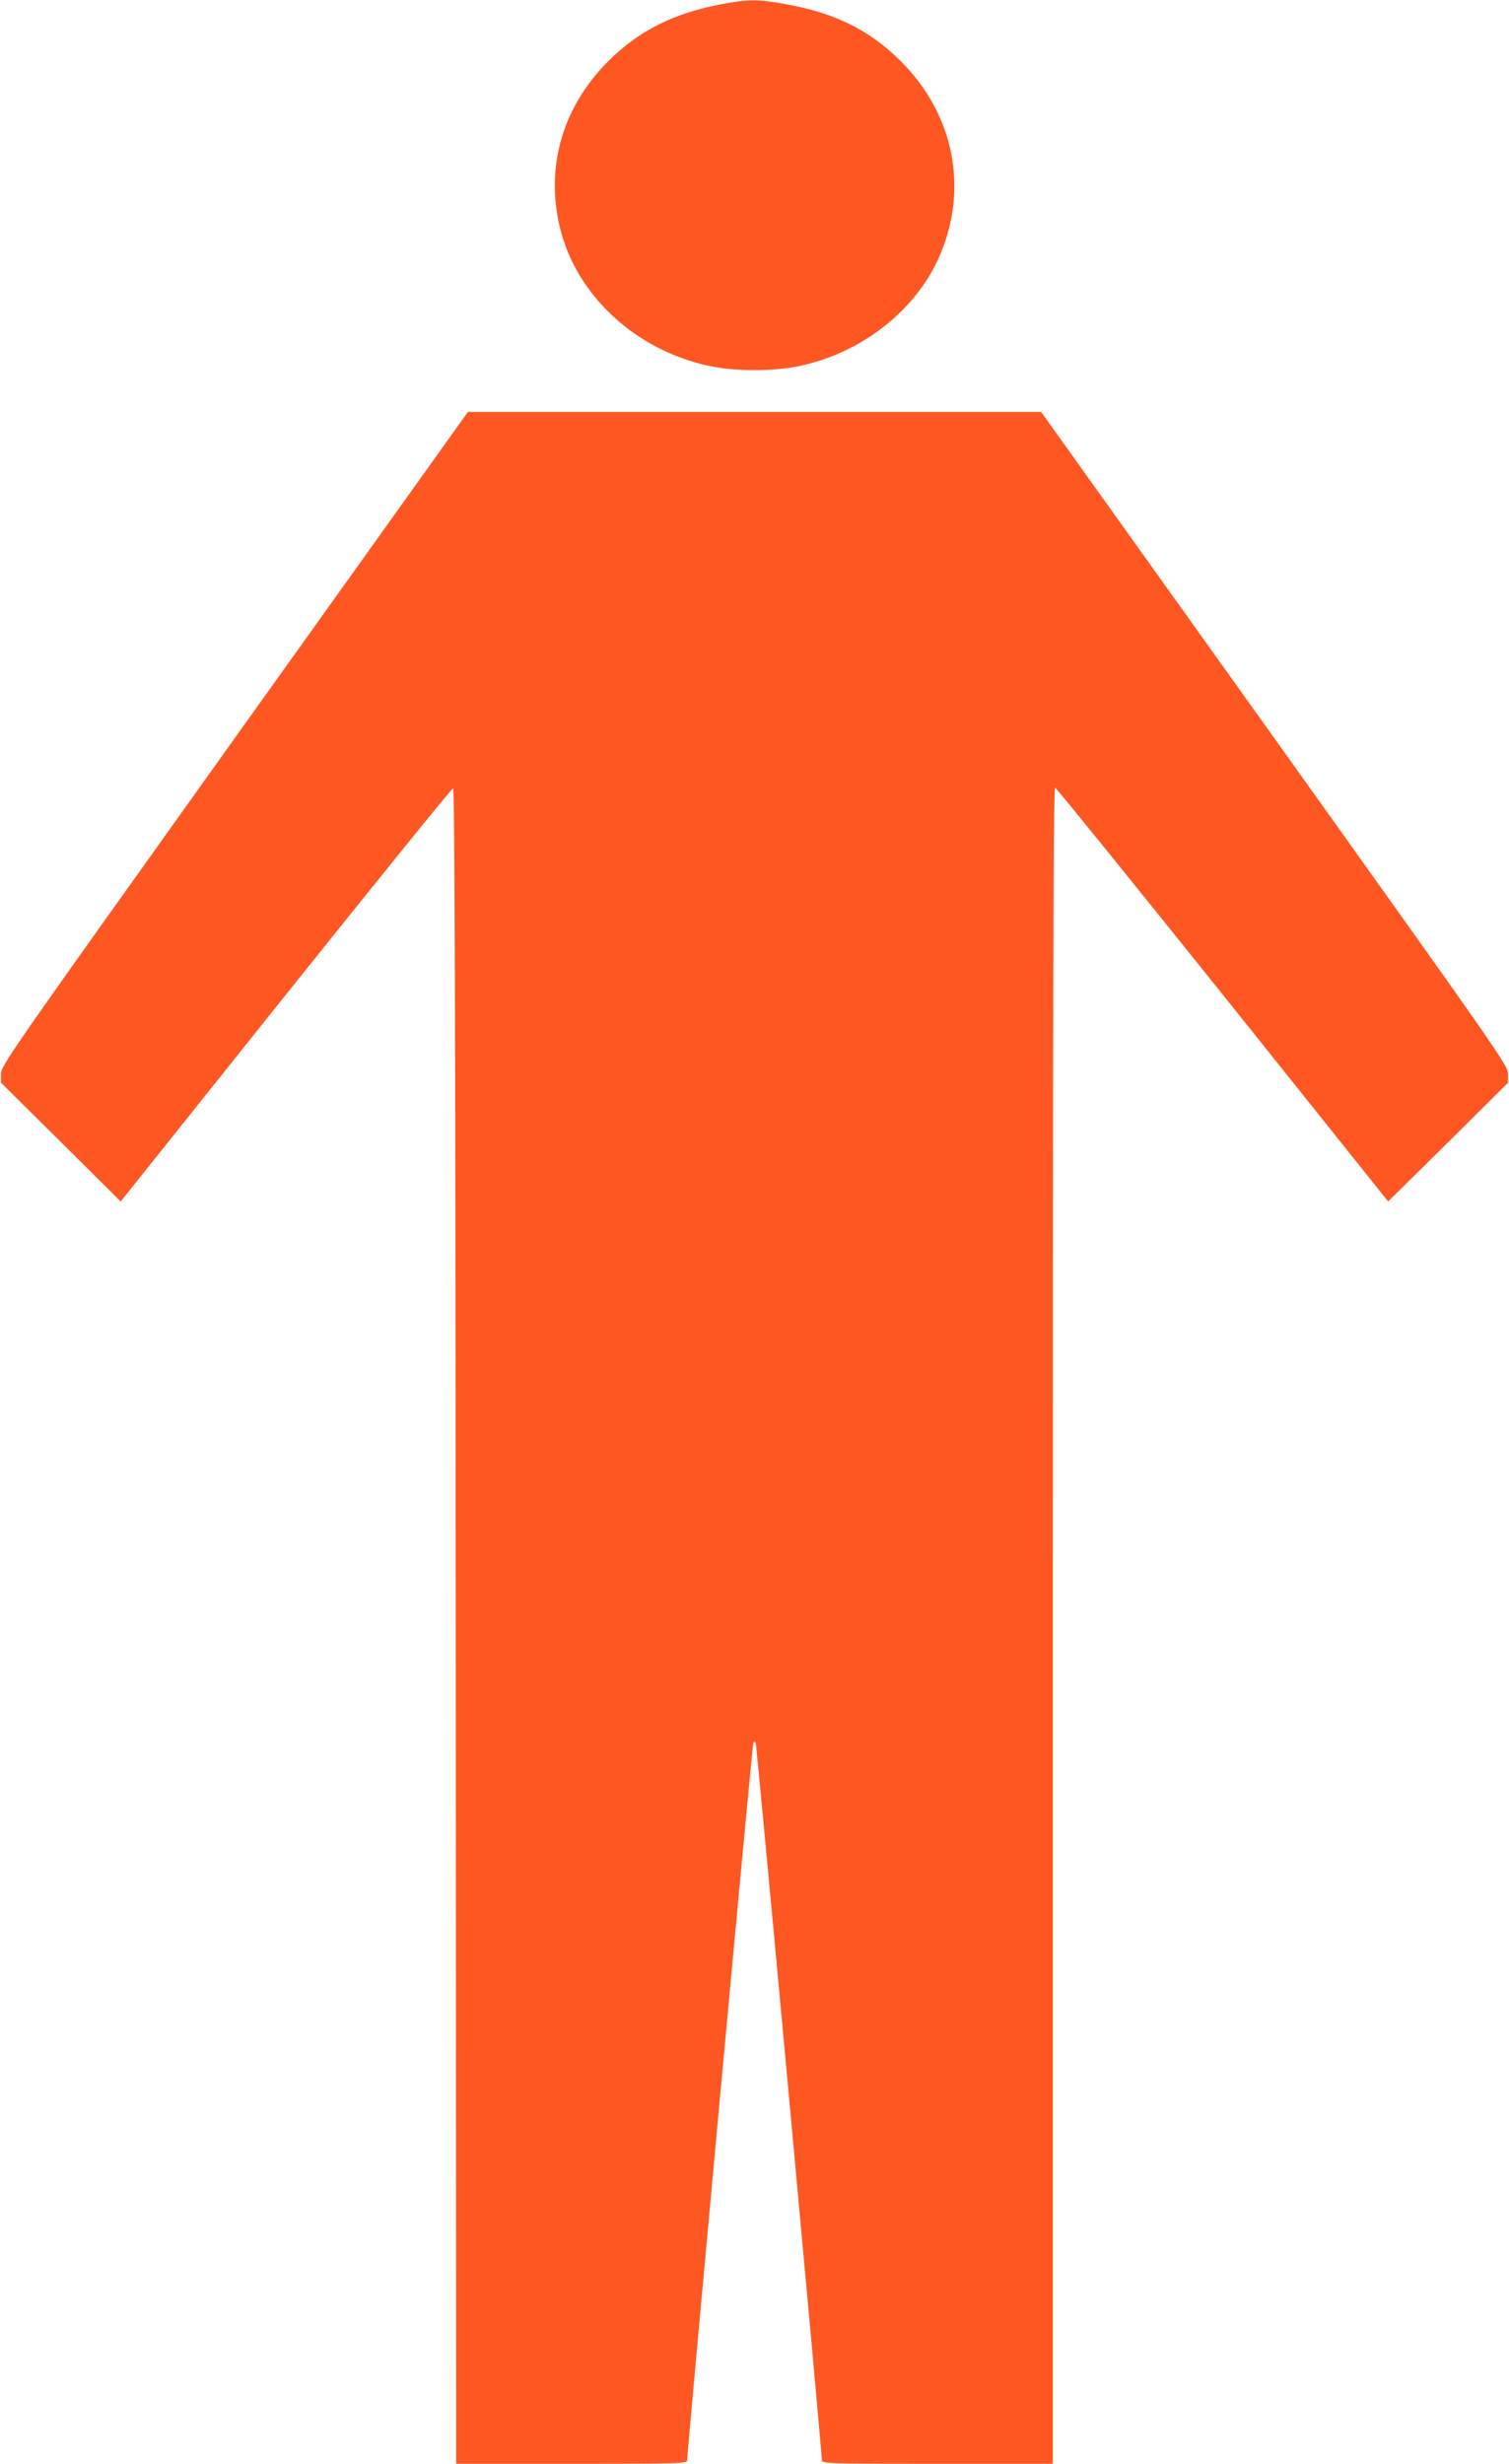 <?xml version="1.0" standalone="no"?>
<!DOCTYPE svg PUBLIC "-//W3C//DTD SVG 20010904//EN"
 "http://www.w3.org/TR/2001/REC-SVG-20010904/DTD/svg10.dtd">
<svg version="1.0" xmlns="http://www.w3.org/2000/svg"
 width="784pt" height="1280pt" viewBox="0 0 784 1280"
 preserveAspectRatio="xMidYMid meet">
<g transform="translate(0,1280) scale(0.1,-0.1)"
fill="#ff5722" stroke="none">
<path d="M3757 12780 c-254 -47 -437 -138 -598 -299 -233 -234 -324 -539 -253
-851 81 -359 394 -651 783 -732 132 -28 330 -28 462 0 328 68 613 293 734 580
147 349 70 729 -204 1003 -164 164 -345 253 -607 299 -133 24 -186 24 -317 0z"/>
<path d="M1218 8963 c-1179 -1651 -1213 -1699 -1213 -1743 l0 -45 311 -308
311 -309 858 1074 c472 590 863 1073 869 1073 8 0 12 -1200 14 -4352 l2 -4353
600 0 c565 0 600 1 600 18 1 57 339 3724 344 3729 3 4 9 4 12 0 5 -5 343
-3672 344 -3729 0 -17 35 -18 600 -18 l600 0 0 4356 c0 3472 3 4355 12 4352 7
-3 399 -487 872 -1077 l858 -1073 312 308 311 309 0 45 c0 44 -34 92 -1213
1743 l-1213 1697 -1489 0 -1489 0 -1213 -1697z"/>
</g>
</svg>
